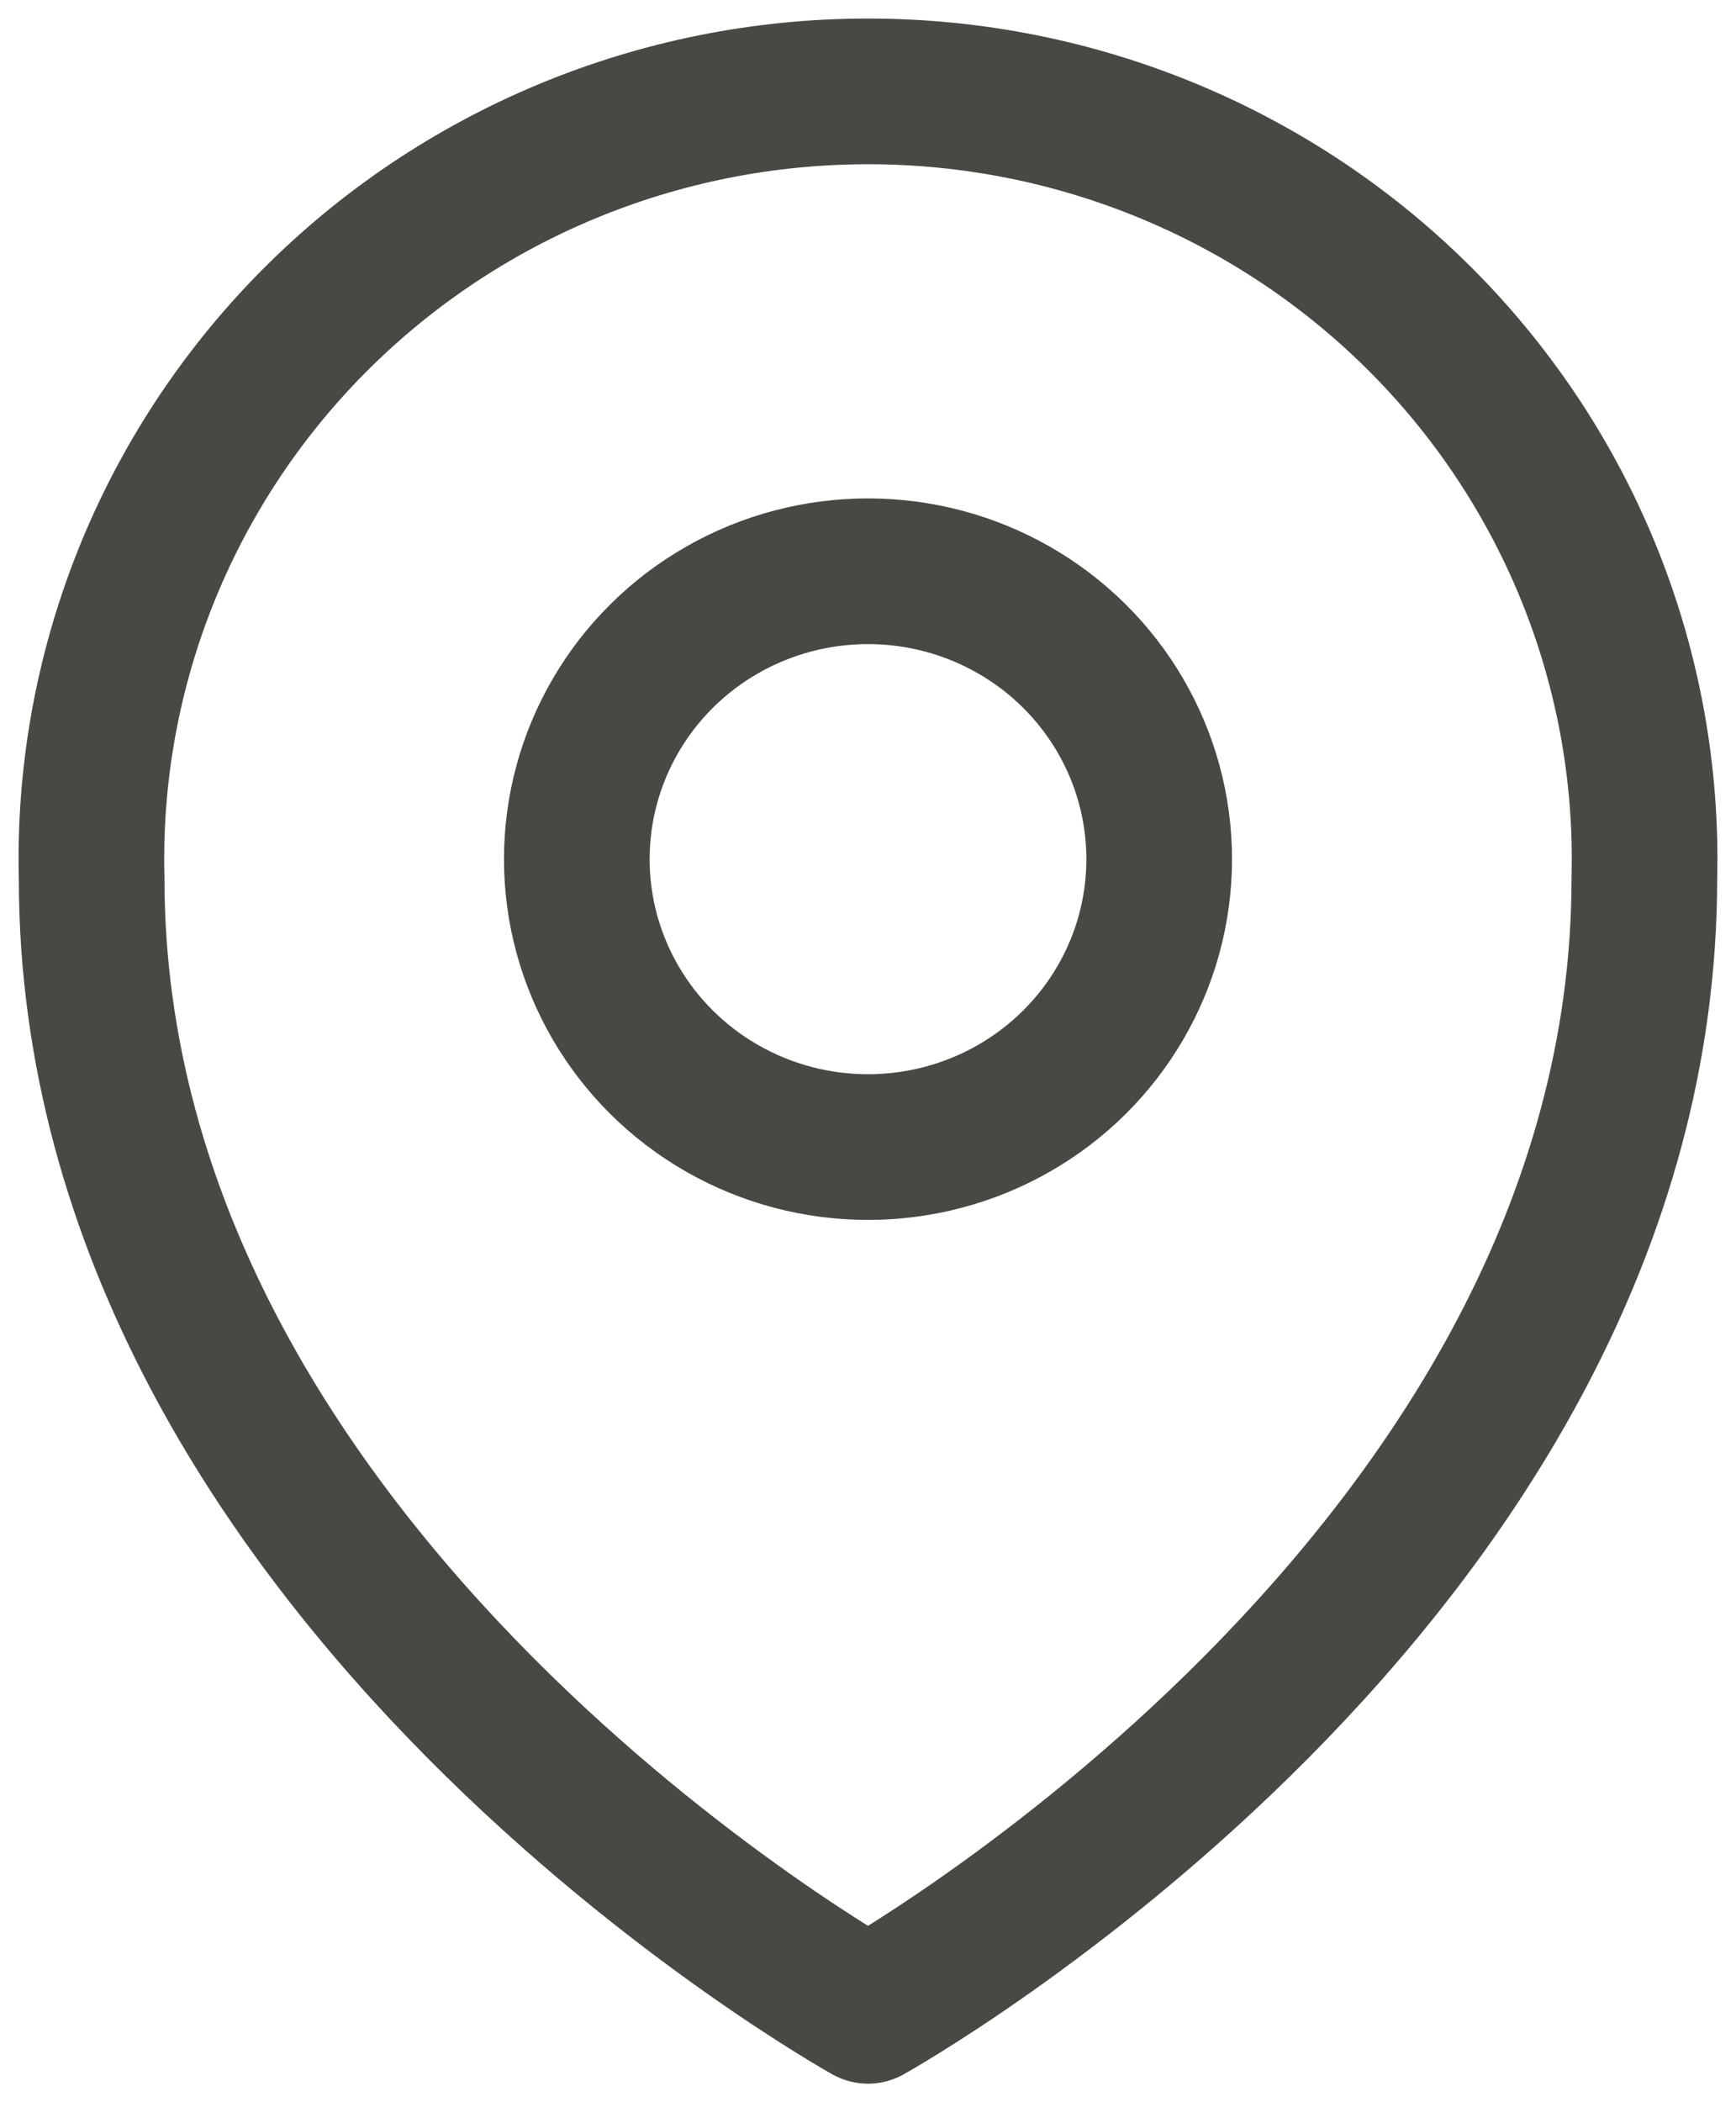<svg width="19" height="23" viewBox="0 0 19 23" fill="none" xmlns="http://www.w3.org/2000/svg">
<path fill-rule="evenodd" clip-rule="evenodd" d="M9.5 22C9.5 22 1.003 17.275 1.003 9.61C0.945 7.346 1.815 5.155 3.415 3.534C5.015 1.913 7.209 0.999 9.5 1C11.791 0.999 13.985 1.913 15.585 3.534C17.185 5.155 18.055 7.346 17.997 9.61C17.997 17.275 9.5 22 9.5 22Z" stroke="#484845" stroke-width="1.594" stroke-linecap="round" stroke-linejoin="round"/>
<ellipse cx="9.5" cy="9.4" rx="3.187" ry="3.15" stroke="#484845" stroke-width="1.594" stroke-linecap="round" stroke-linejoin="round"/>
</svg>
